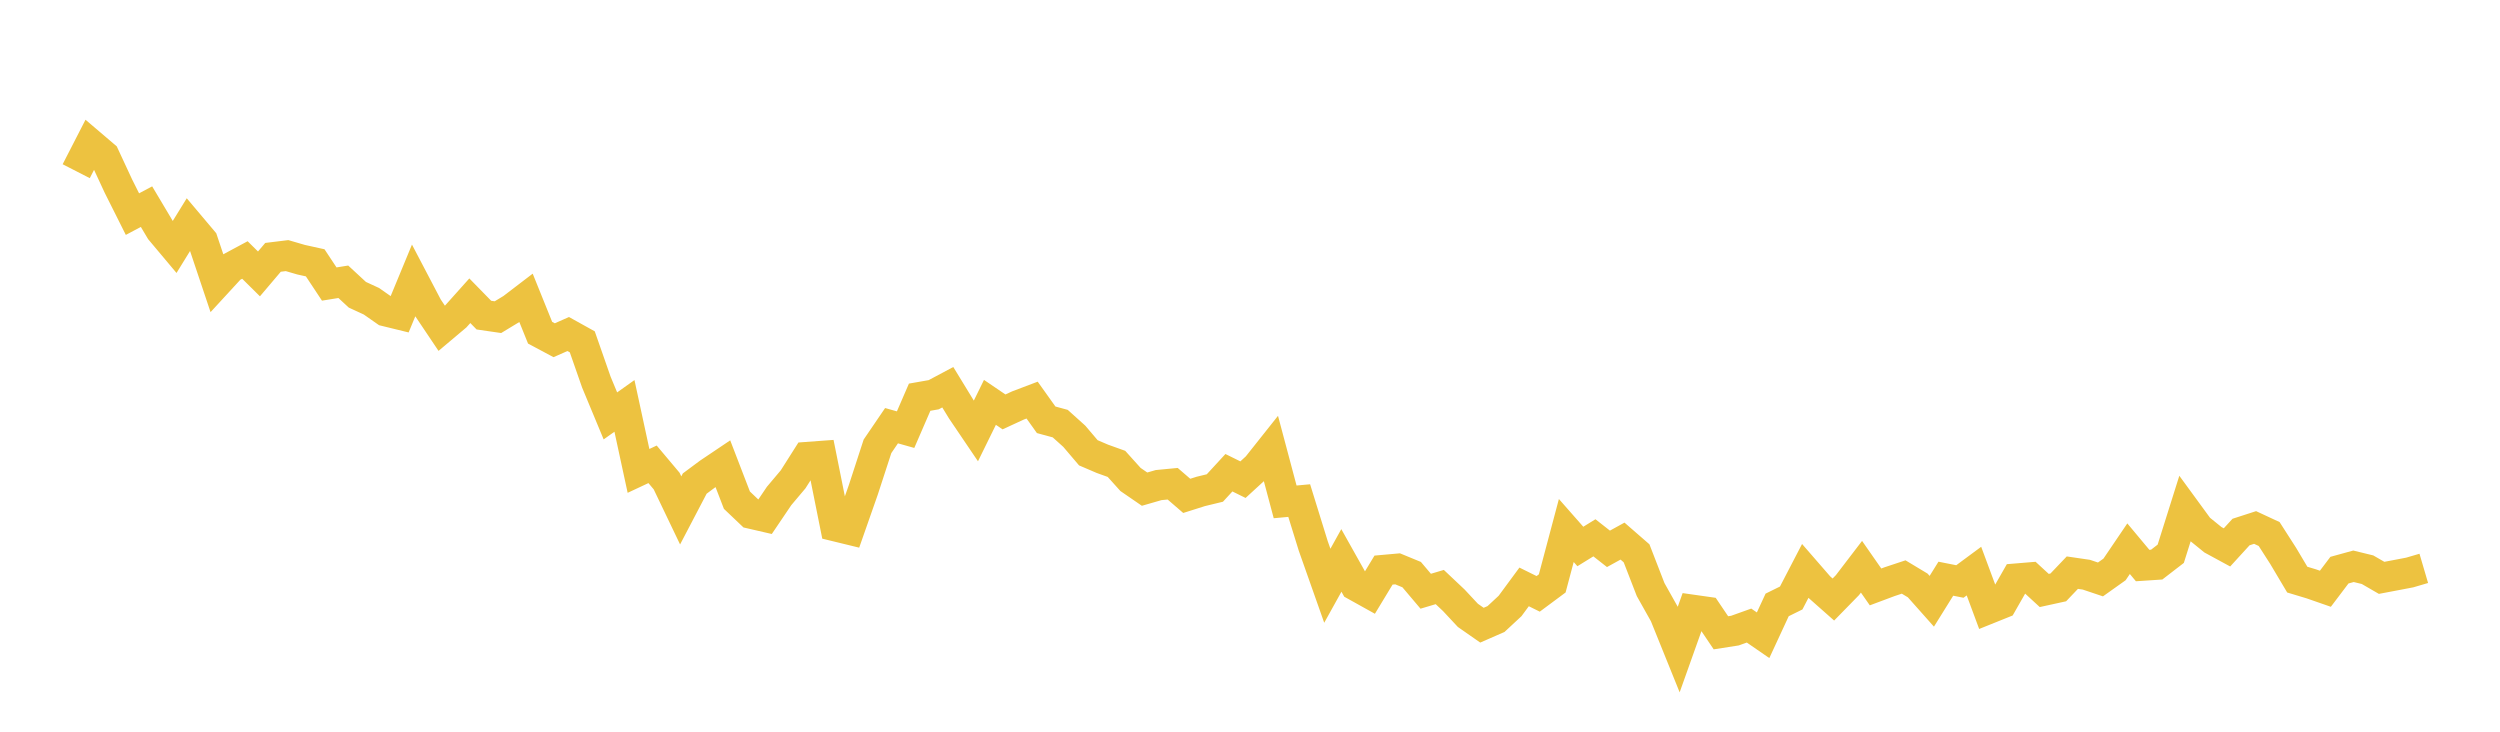 <svg width="164" height="48" xmlns="http://www.w3.org/2000/svg" xmlns:xlink="http://www.w3.org/1999/xlink"><path fill="none" stroke="rgb(237,194,64)" stroke-width="2" d="M5,11.231L5.922,9.435L6.844,10.221L7.766,12.205L8.689,14.046L9.611,13.556L10.533,15.105L11.455,16.203L12.377,14.707L13.299,15.8L14.222,18.553L15.144,17.55L16.066,17.055L16.988,17.968L17.91,16.881L18.832,16.768L19.754,17.037L20.677,17.241L21.599,18.633L22.521,18.484L23.443,19.337L24.365,19.762L25.287,20.407L26.21,20.633L27.132,18.403L28.054,20.162L28.976,21.535L29.898,20.758L30.82,19.728L31.743,20.672L32.665,20.806L33.587,20.247L34.509,19.543L35.431,21.827L36.353,22.319L37.275,21.912L38.198,22.425L39.12,25.064L40.042,27.283L40.964,26.627L41.886,30.891L42.808,30.459L43.731,31.557L44.653,33.483L45.575,31.721L46.497,31.036L47.419,30.416L48.341,32.811L49.263,33.688L50.186,33.901L51.108,32.536L52.03,31.442L52.952,29.988L53.874,29.92L54.796,34.515L55.719,34.74L56.641,32.11L57.563,29.279L58.485,27.925L59.407,28.185L60.329,26.056L61.251,25.894L62.174,25.401L63.096,26.91L64.018,28.272L64.94,26.395L65.862,27.021L66.784,26.596L67.707,26.246L68.629,27.539L69.551,27.789L70.473,28.619L71.395,29.703L72.317,30.098L73.24,30.43L74.162,31.454L75.084,32.088L76.006,31.822L76.928,31.733L77.85,32.529L78.772,32.237L79.695,32.013L80.617,31.011L81.539,31.466L82.461,30.62L83.383,29.459L84.305,32.923L85.228,32.838L86.15,35.815L87.072,38.426L87.994,36.764L88.916,38.408L89.838,38.921L90.76,37.398L91.683,37.315L92.605,37.695L93.527,38.785L94.449,38.51L95.371,39.38L96.293,40.368L97.216,41.012L98.138,40.609L99.06,39.752L99.982,38.501L100.904,38.957L101.826,38.272L102.749,34.801L103.671,35.849L104.593,35.28L105.515,36.004L106.437,35.496L107.359,36.298L108.281,38.676L109.204,40.321L110.126,42.602L111.048,40.013L111.97,40.144L112.892,41.511L113.814,41.367L114.737,41.037L115.659,41.673L116.581,39.683L117.503,39.228L118.425,37.452L119.347,38.513L120.269,39.329L121.192,38.385L122.114,37.179L123.036,38.502L123.958,38.157L124.88,37.851L125.802,38.406L126.725,39.444L127.647,37.963L128.569,38.146L129.491,37.464L130.413,39.949L131.335,39.578L132.257,37.963L133.18,37.886L134.102,38.735L135.024,38.533L135.946,37.566L136.868,37.701L137.79,38.011L138.713,37.355L139.635,35.995L140.557,37.099L141.479,37.038L142.401,36.327L143.323,33.397L144.246,34.66L145.168,35.408L146.09,35.909L147.012,34.901L147.934,34.603L148.856,35.032L149.778,36.47L150.701,38.023L151.623,38.301L152.545,38.622L153.467,37.402L154.389,37.148L155.311,37.373L156.234,37.907L157.156,37.732L158.078,37.556L159,37.285"></path></svg>